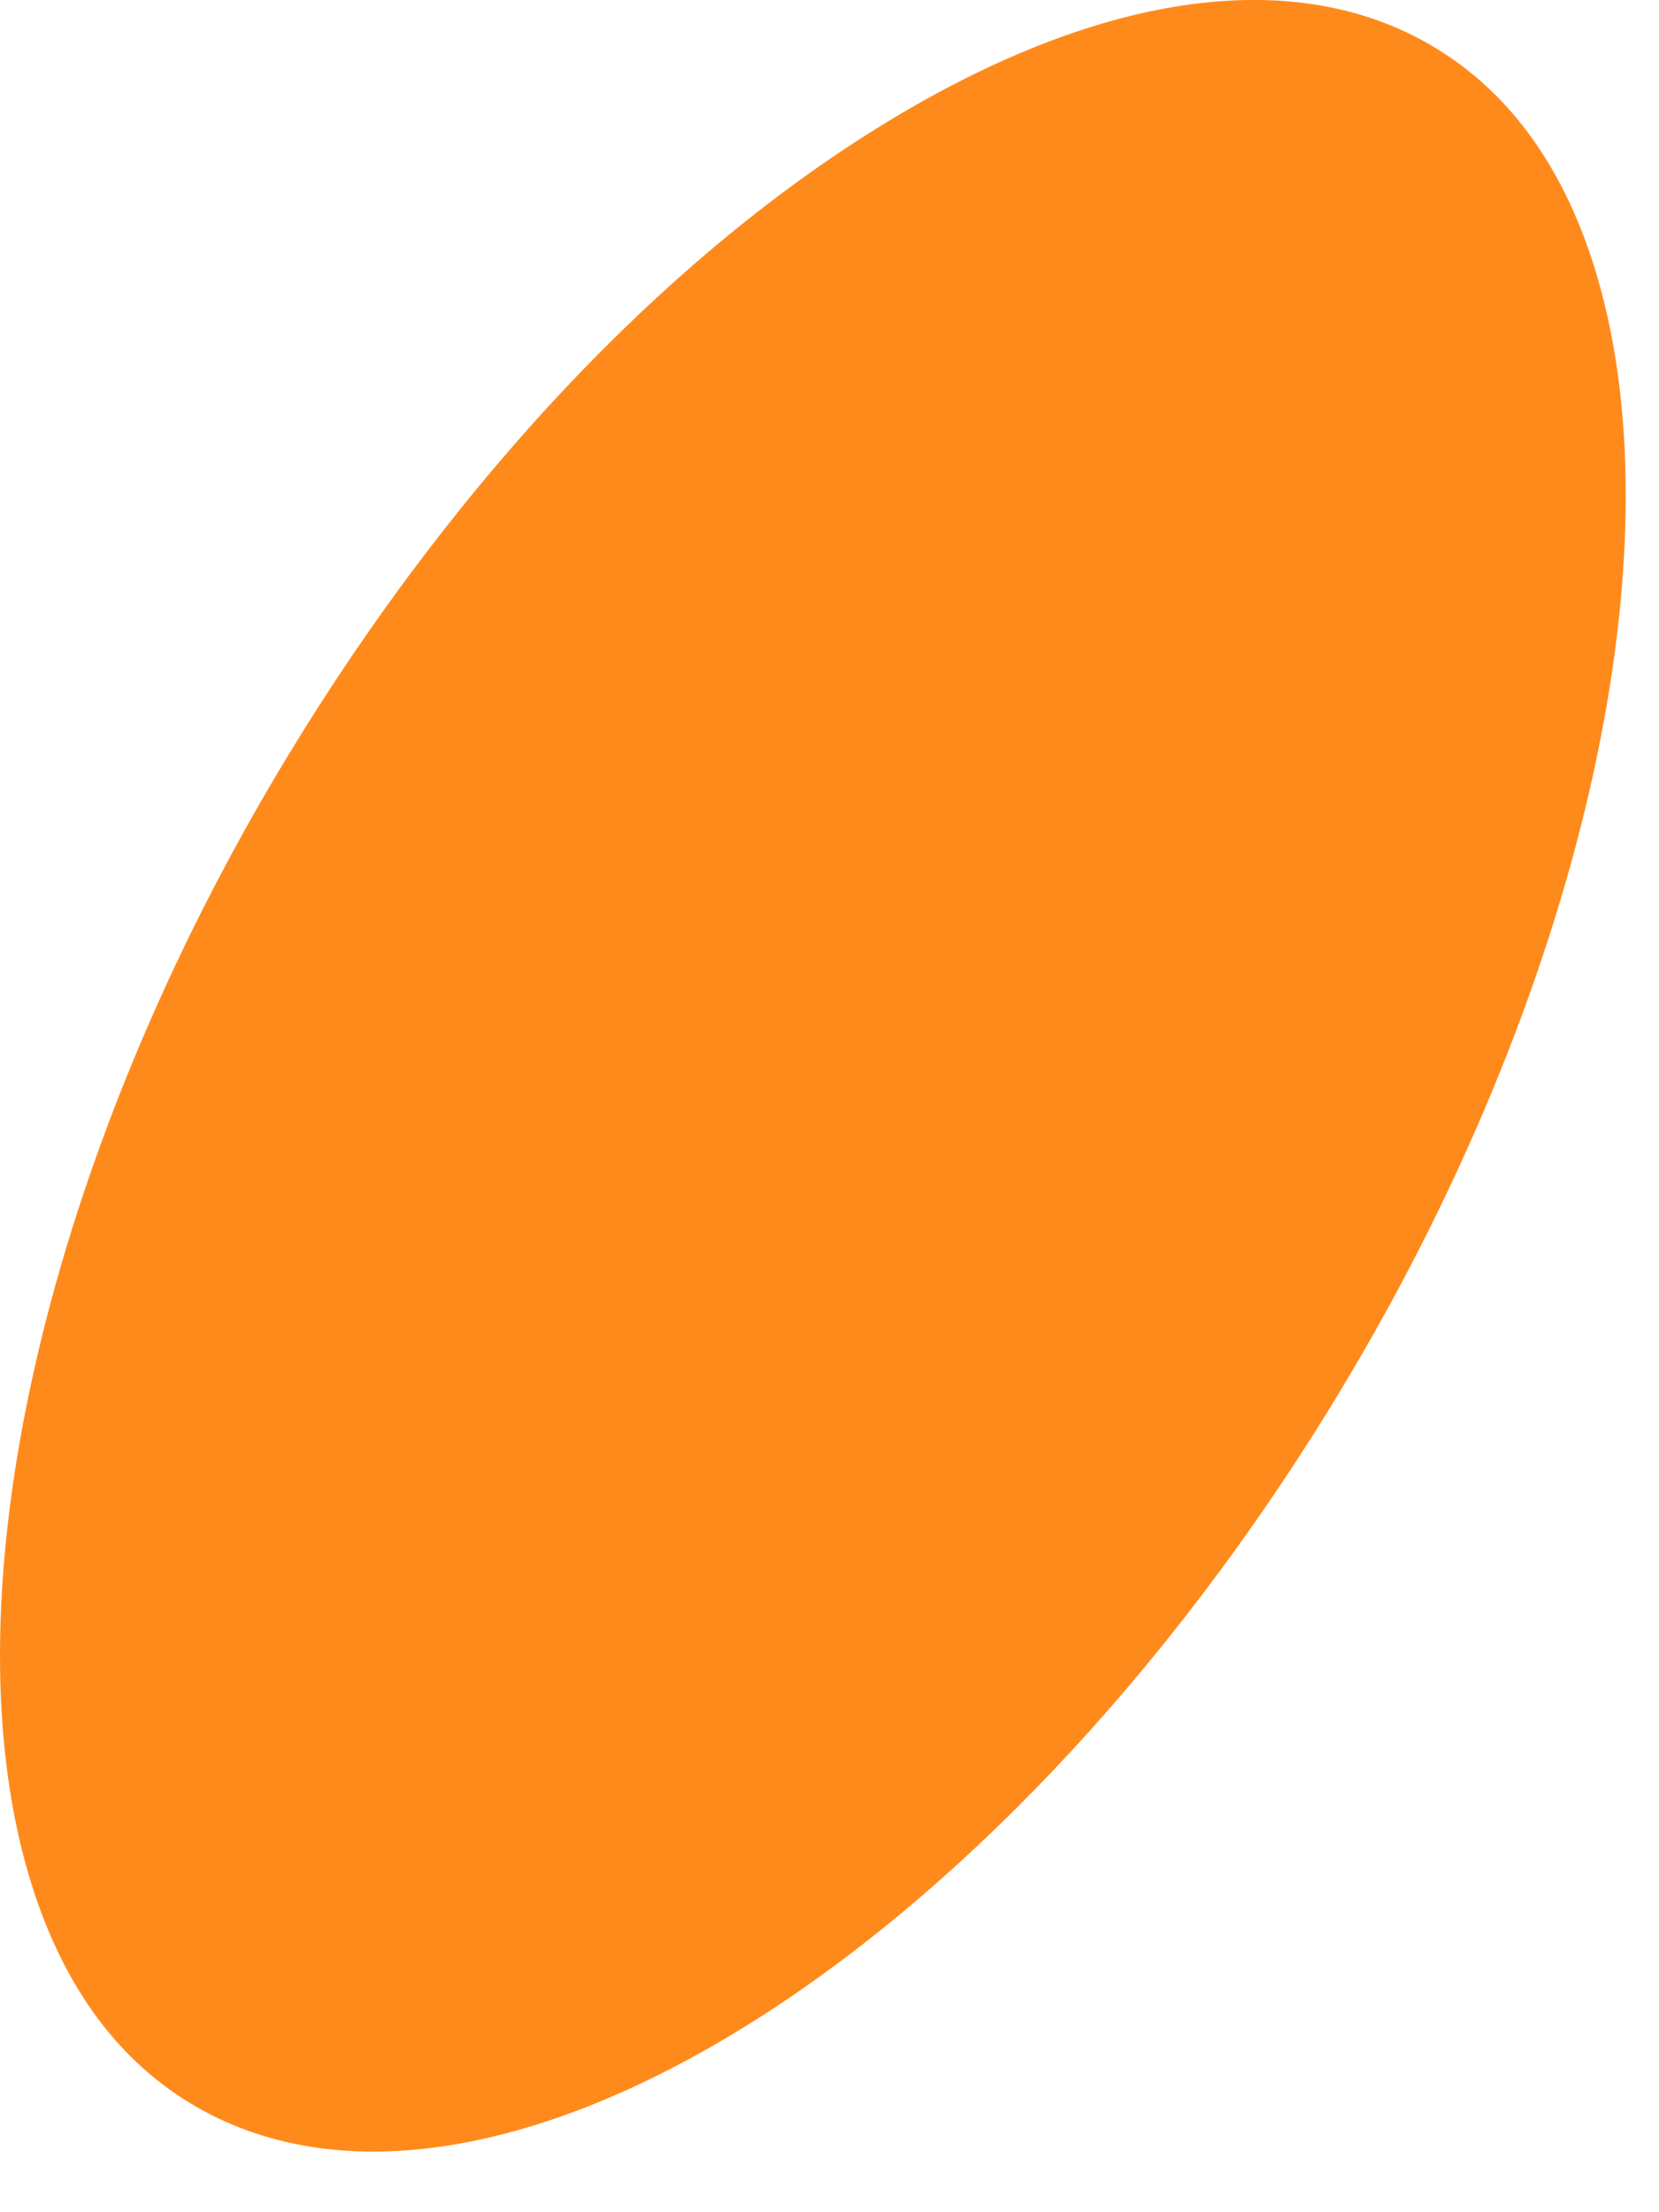 <?xml version="1.0" encoding="utf-8"?>
<svg xmlns="http://www.w3.org/2000/svg" fill="none" height="100%" overflow="visible" preserveAspectRatio="none" style="display: block;" viewBox="0 0 12 16" width="100%">
<path d="M0.208 13.561C0.432 14.322 0.826 14.879 1.377 15.212C3.473 16.482 7.199 14.18 9.681 10.082C11.421 7.211 12.154 4.038 11.552 1.997C11.327 1.234 10.933 0.679 10.382 0.346C9.393 -0.254 7.995 -0.07 6.445 0.865C4.845 1.829 3.294 3.466 2.077 5.475C0.339 8.346 -0.395 11.52 0.208 13.561Z" fill="#FF8A1C" id="Vector"/>
</svg>